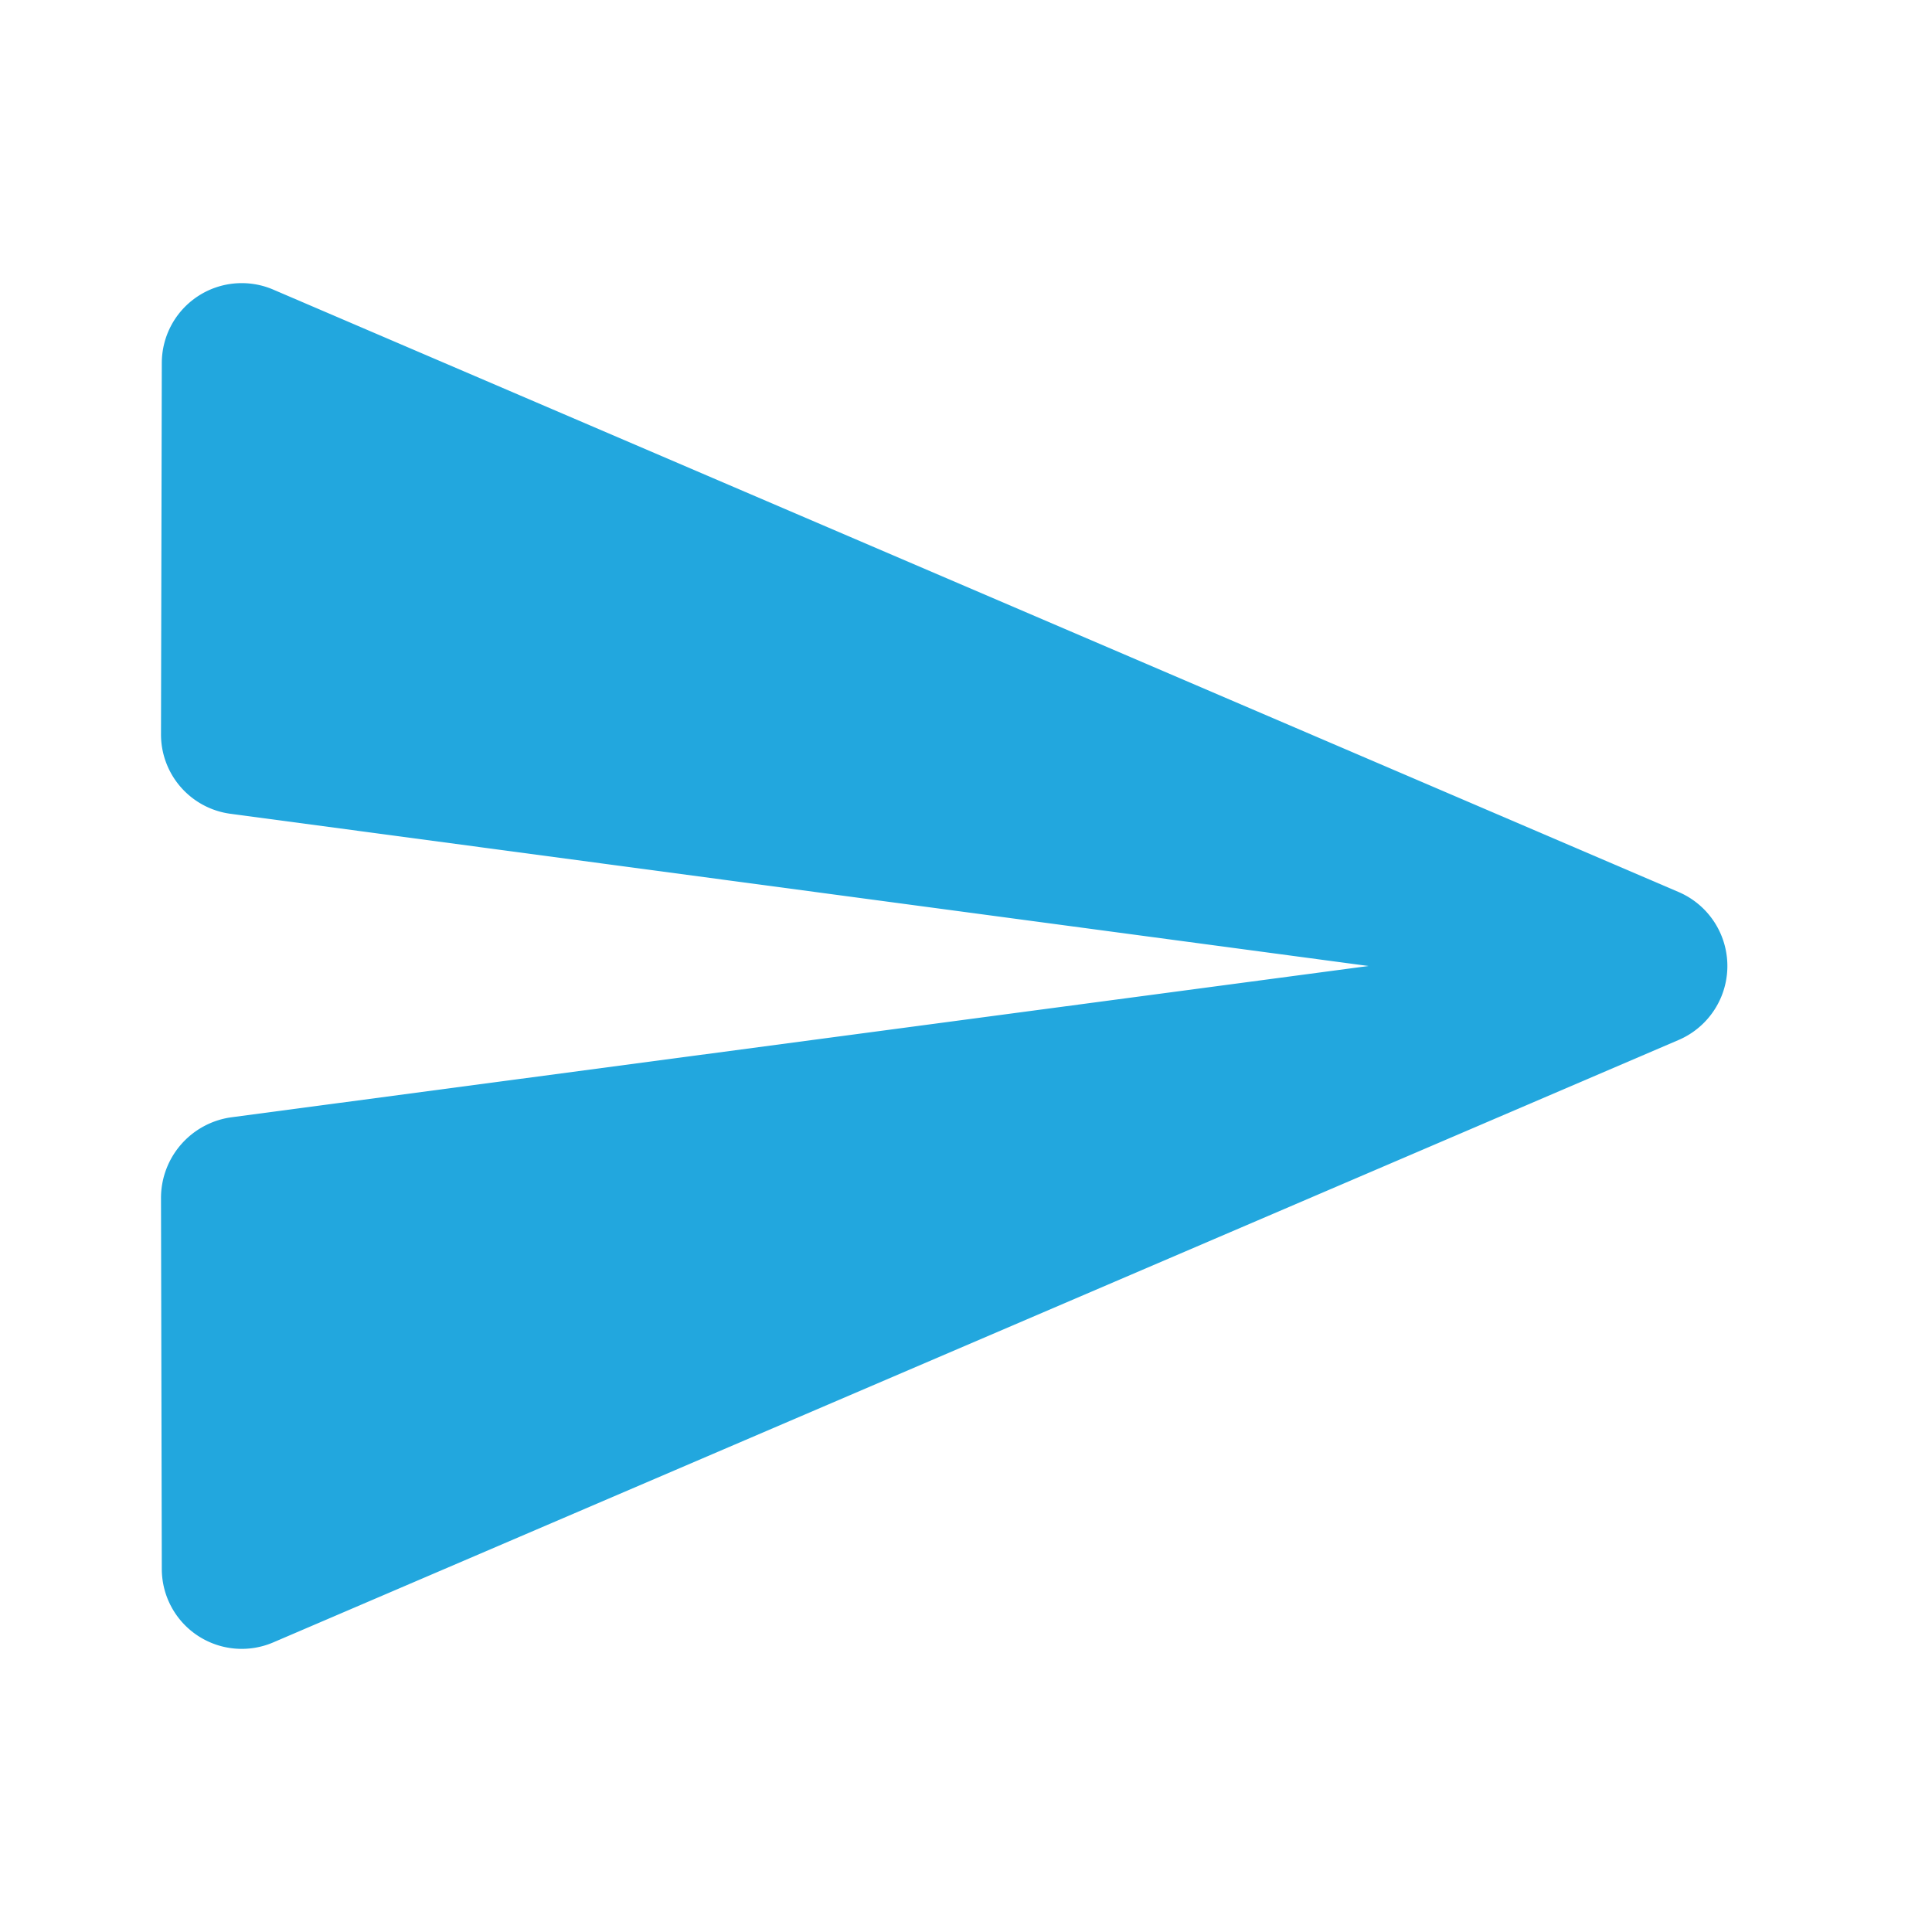 <svg xmlns="http://www.w3.org/2000/svg" width="24" height="24" viewBox="0 0 24 24"><defs><style>.a{fill:none;}.b{fill:#22a7de;}</style></defs><path class="a" d="M0,0H24V24H0Z"/><path class="b" d="M3.4,20.4l17.45-7.48a1,1,0,0,0,0-1.84L3.4,3.6a.993.993,0,0,0-1.39.91L2,9.12a.994.994,0,0,0,.87.99L17,12,2.87,13.88a1.012,1.012,0,0,0-.87,1l.01,4.61A.993.993,0,0,0,3.4,20.4Z"/></svg>